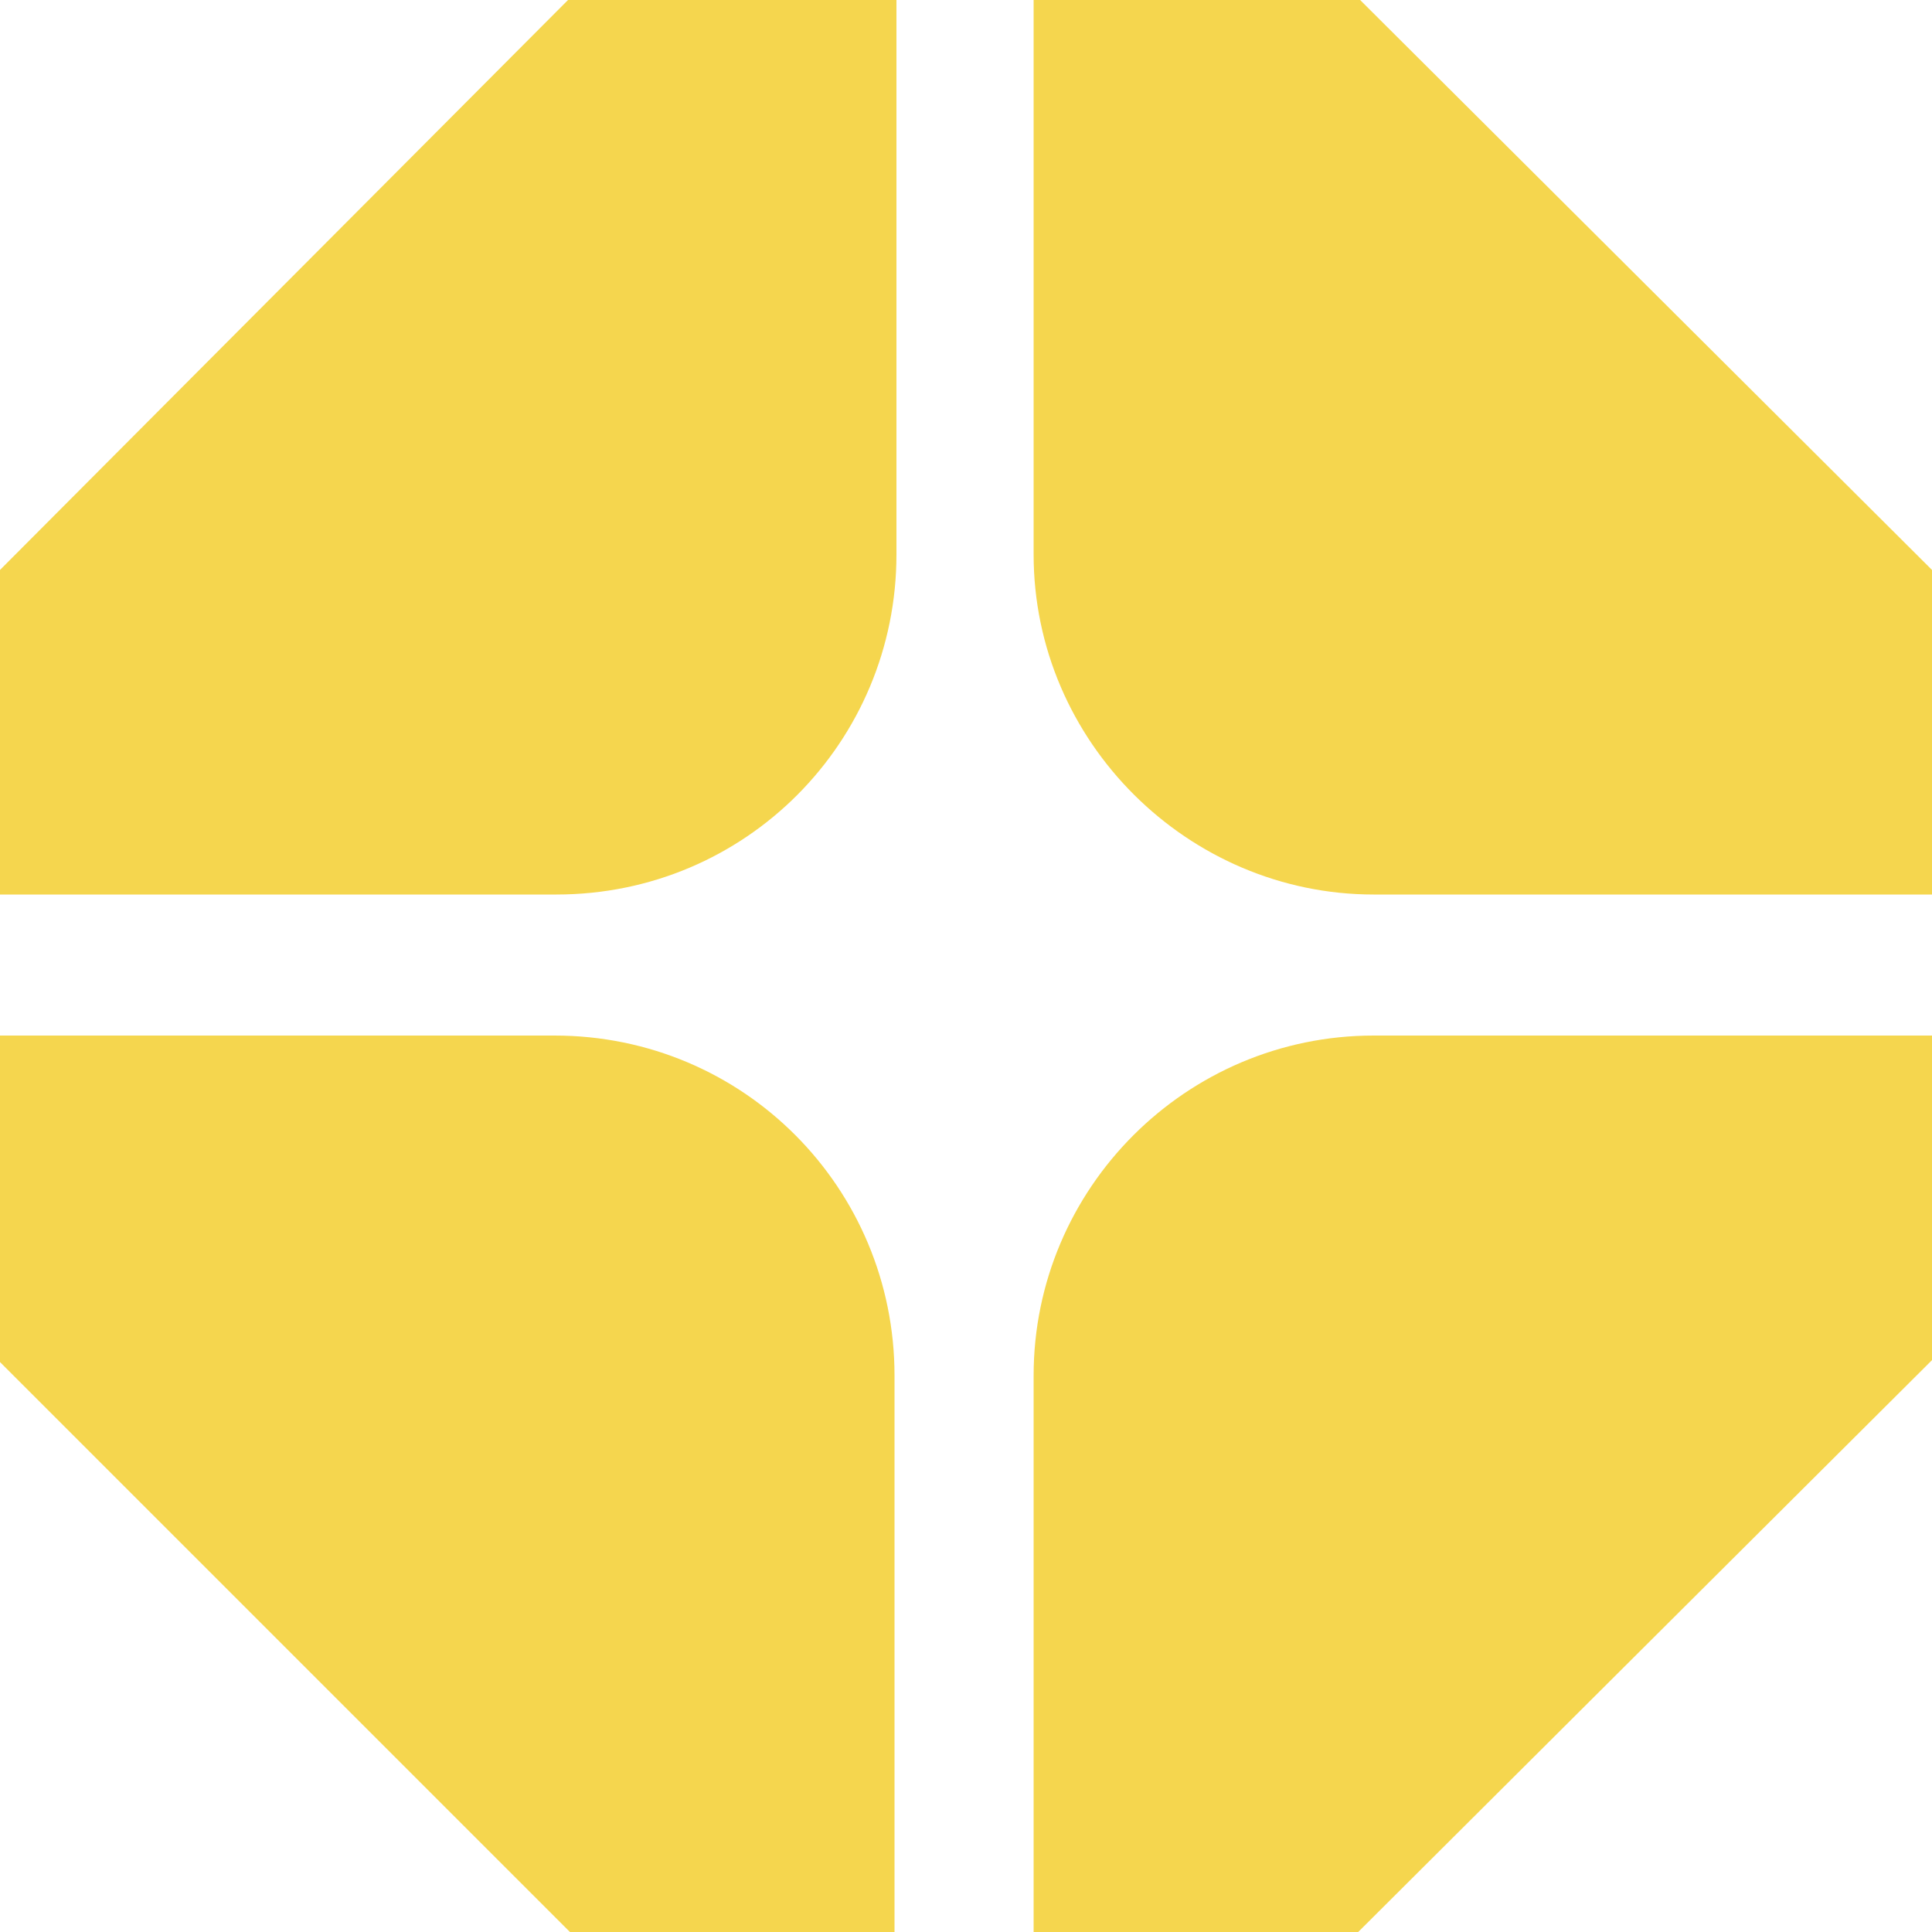 <svg viewBox="0 0 100 100" fill="none" xmlns="http://www.w3.org/2000/svg"><g clip-path="url(#a)" fill="#F5D64E"><path d="M29.5-.1 0 29.5v16.8h28.8c9.8 0 17.6-7.9 17.6-17.6V-.1H29.5ZM100 29.5 70.3-.1H53.5v28.8c0 9.7 8 17.6 17.6 17.6H100V29.5ZM70.3 100 100 70.4V53.6H71.1c-9.7 0-17.6 7.9-17.6 17.6V100h16.8ZM-.1 70.4 29.5 100h16.8V71.2c0-9.7-7.8-17.6-17.6-17.6H0v16.8Z"></path></g><defs><clipPath id="a"><path d="M0 0h100v100H0z" fill="#fff"></path></clipPath></defs></svg>